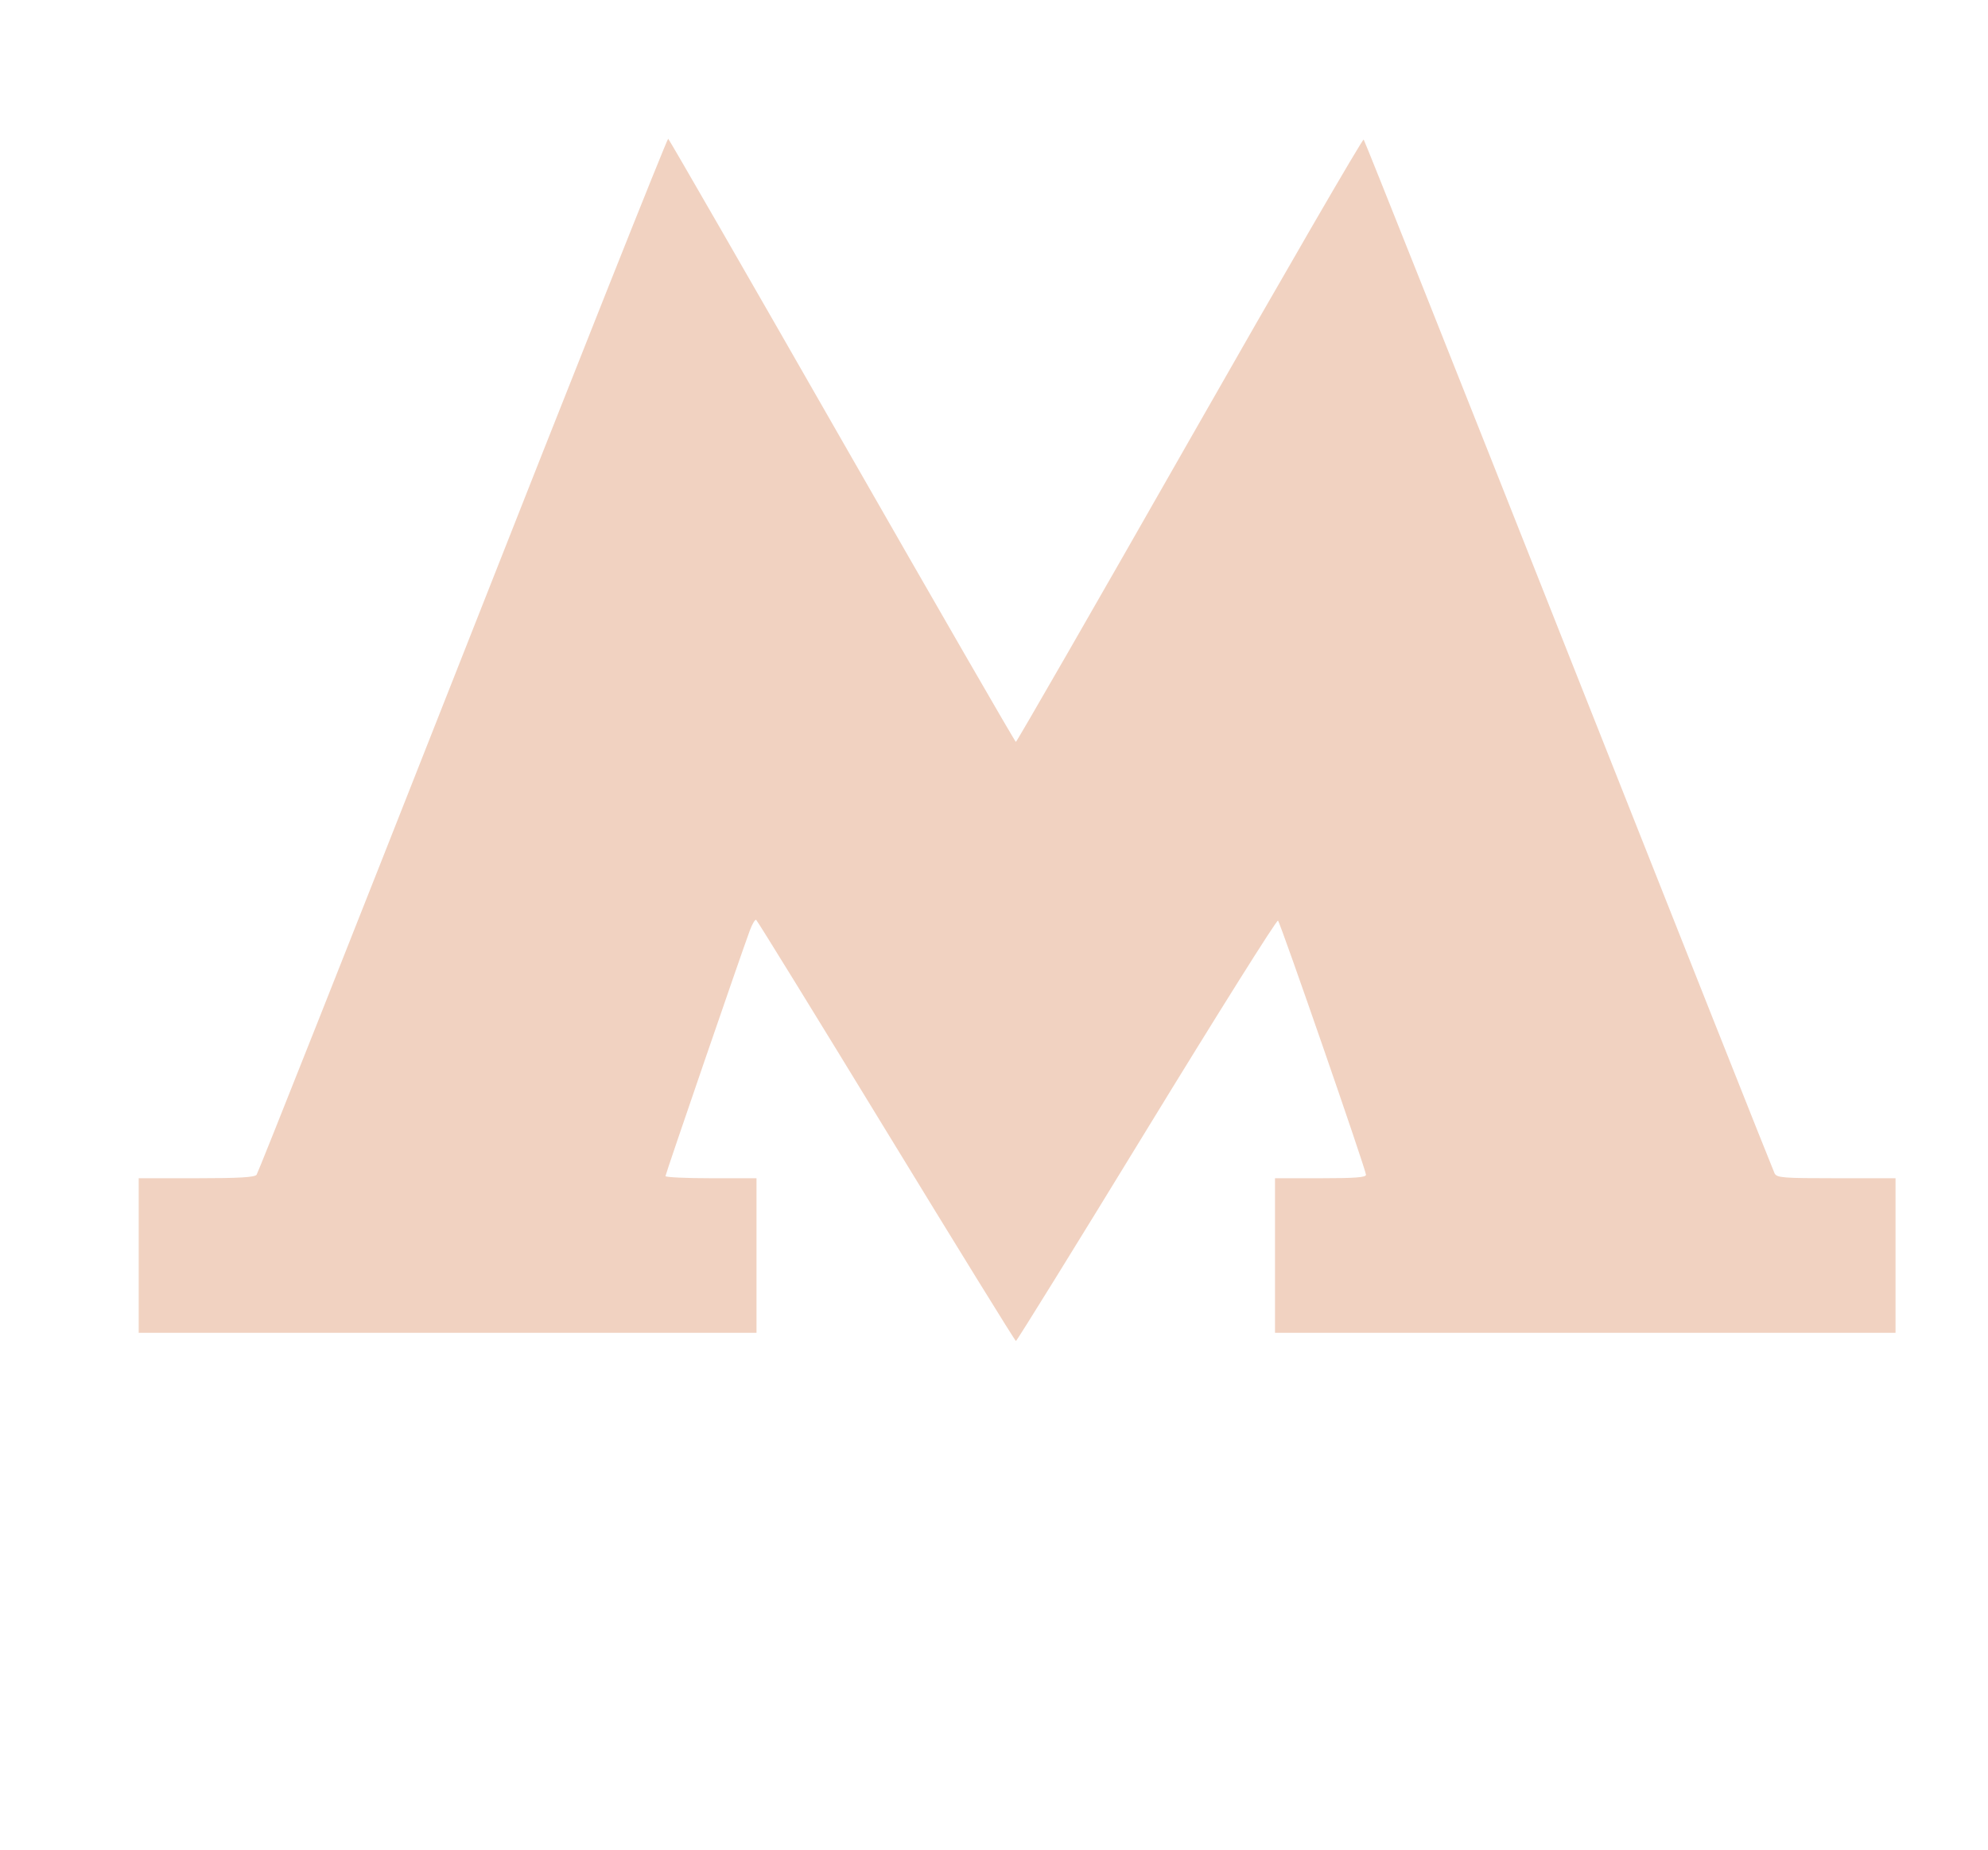 <?xml version="1.0" encoding="UTF-8"?> <svg xmlns="http://www.w3.org/2000/svg" width="43" height="40" viewBox="0 0 43 40" fill="none"><path fill-rule="evenodd" clip-rule="evenodd" d="M10.013 14.154C7.59 20.301 5.582 25.364 5.55 25.405C5.506 25.46 5.171 25.48 4.245 25.48H3V27.151V28.823H9.681H16.363V27.151V25.48H15.378C14.837 25.48 14.394 25.459 14.394 25.434C14.394 25.392 16.016 20.67 16.219 20.121C16.271 19.981 16.332 19.878 16.356 19.893C16.38 19.908 17.646 21.962 19.17 24.459C20.694 26.955 21.956 28.999 21.974 29C21.993 29.001 23.265 26.946 24.802 24.432C26.339 21.919 27.617 19.883 27.643 19.909C27.699 19.967 29.546 25.299 29.546 25.405C29.546 25.462 29.31 25.48 28.562 25.48H27.578V27.151V28.823H34.289H41V27.151V25.48H39.719C38.561 25.48 38.434 25.47 38.384 25.375C38.354 25.318 36.351 20.273 33.932 14.165C31.514 8.057 29.518 3.041 29.496 3.018C29.474 2.994 27.78 5.916 25.731 9.511C23.683 13.105 21.991 16.045 21.973 16.044C21.955 16.043 20.264 13.112 18.215 9.532C16.166 5.952 14.473 3.012 14.453 3C14.433 2.988 12.435 8.007 10.013 14.154Z" fill="#F1D2C1"></path></svg> 